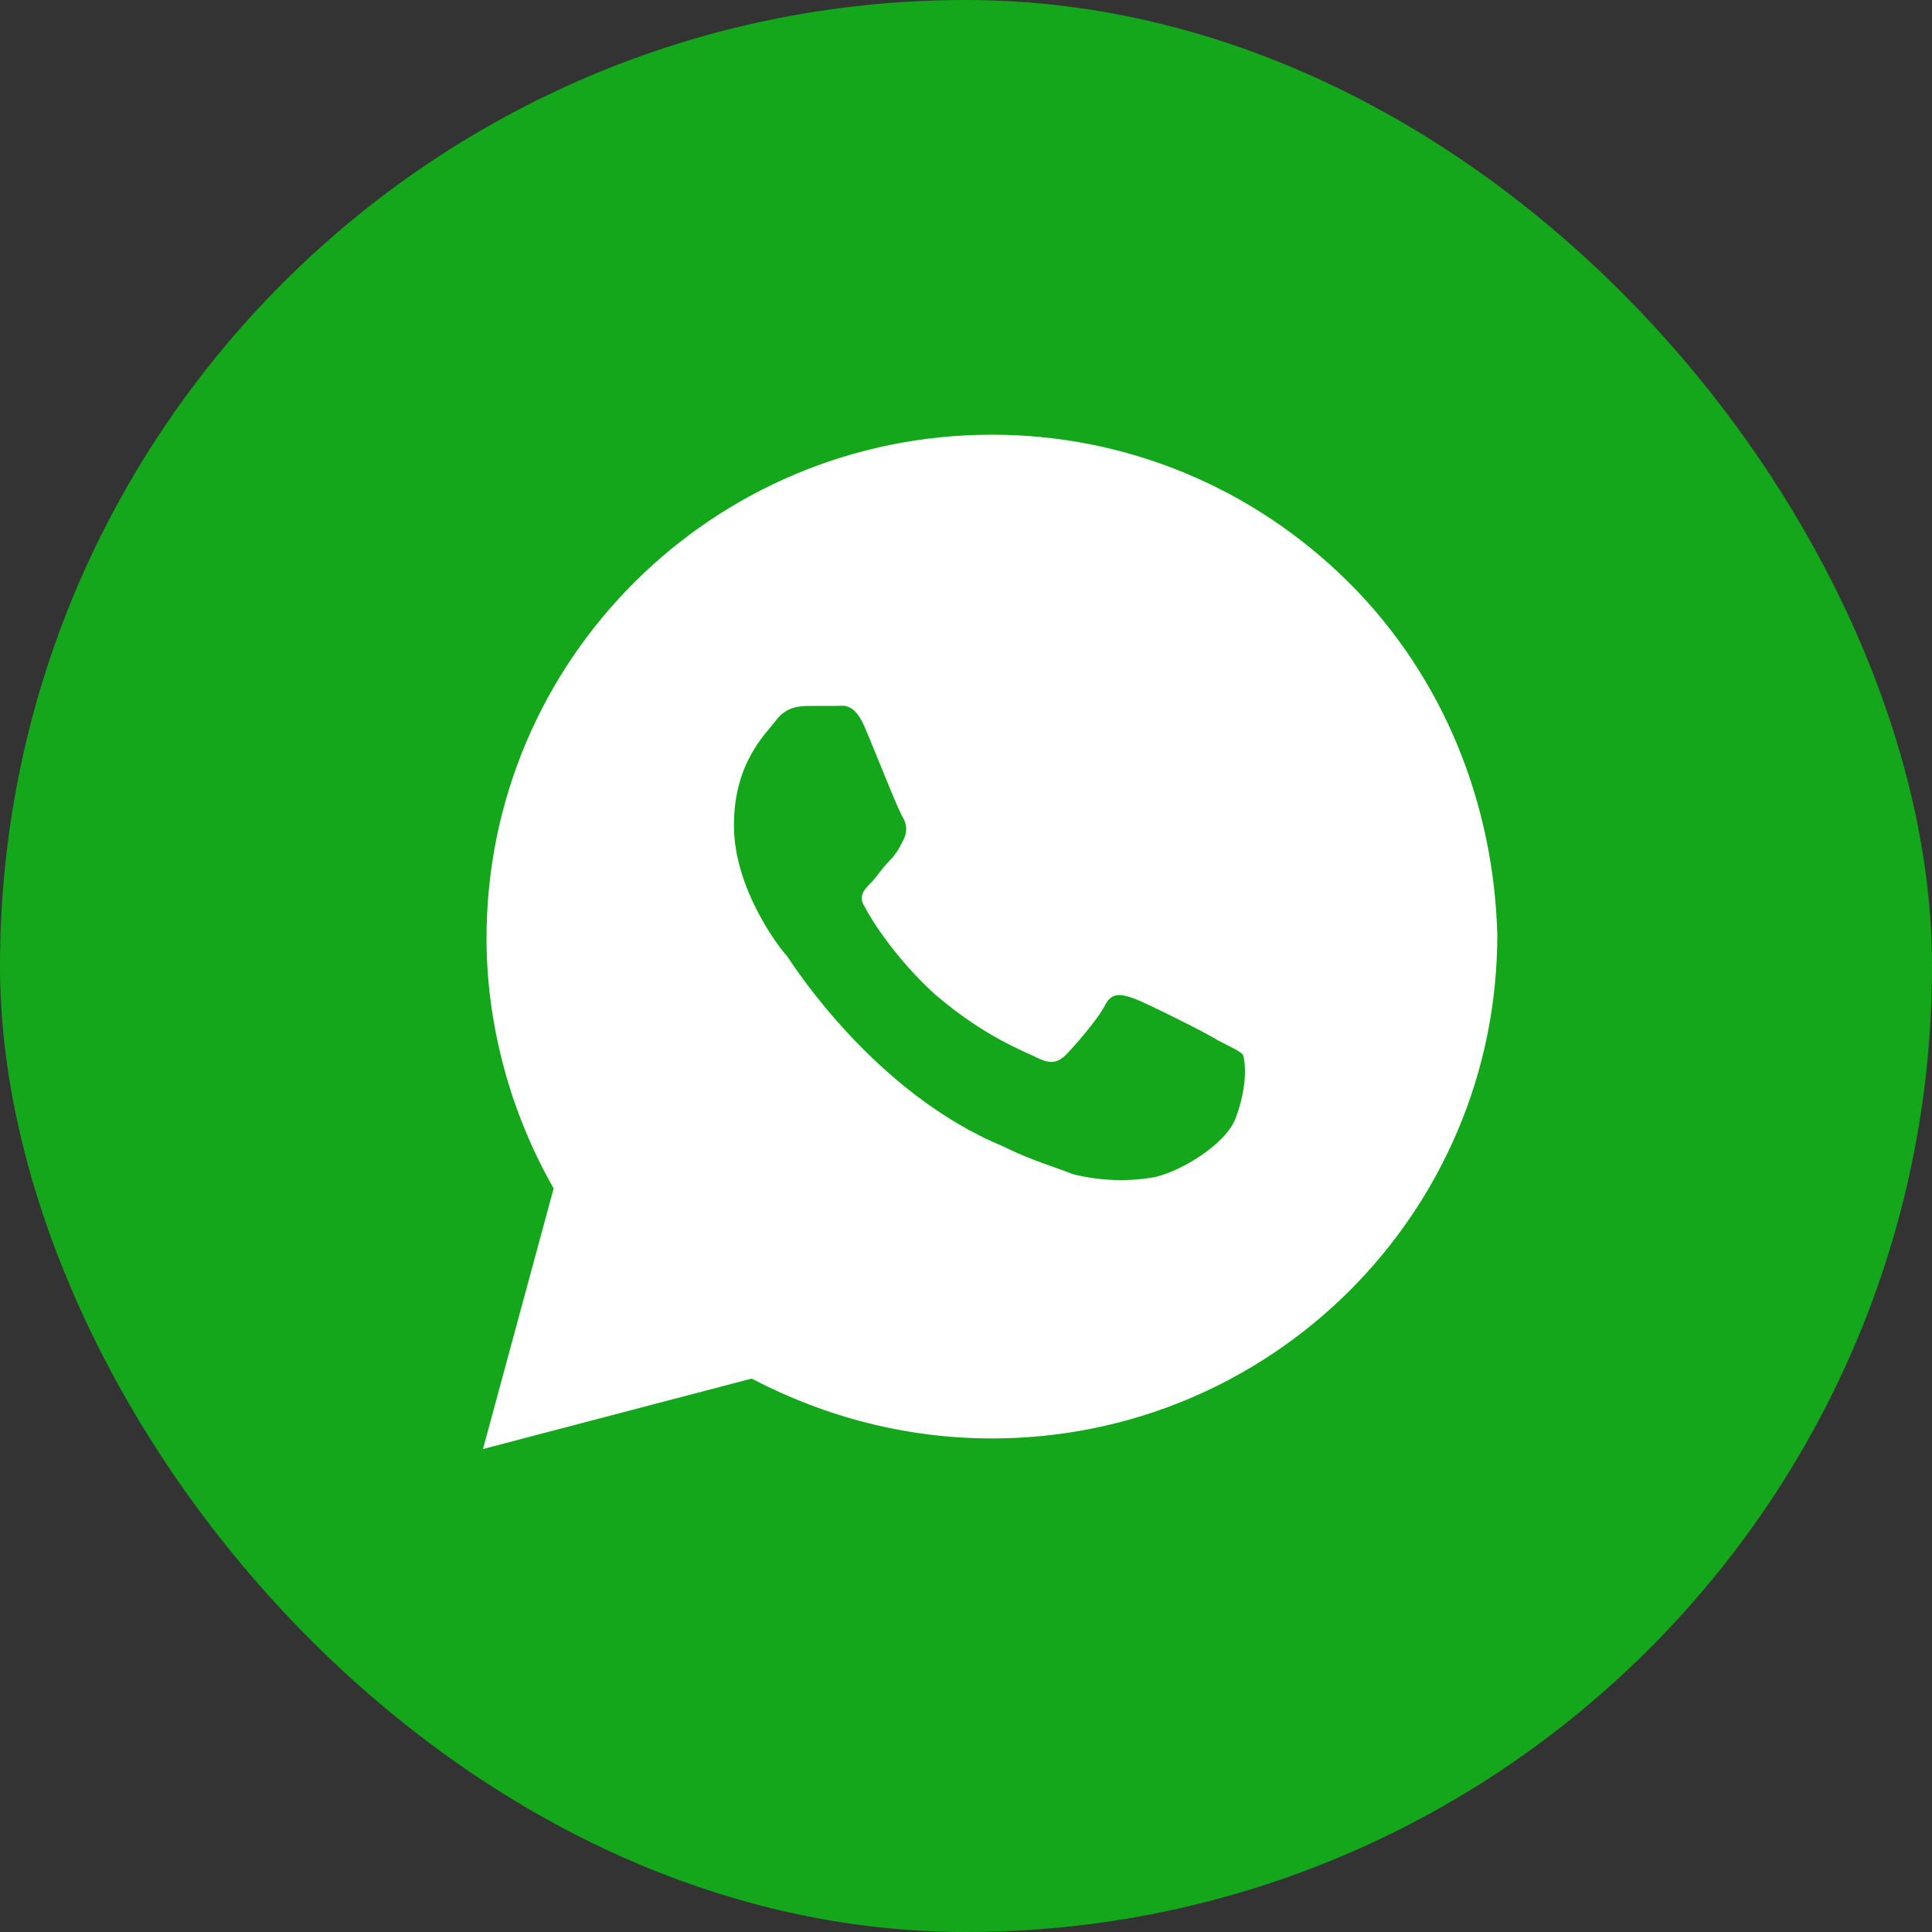 <?xml version="1.0" encoding="UTF-8"?> <svg xmlns="http://www.w3.org/2000/svg" width="40" height="40" viewBox="0 0 40 40" fill="none"><rect x="0" y="0" width="40" height="40" fill="#333333" stroke="none"/> <rect width="40" height="40" rx="20" fill="#15A71B"></rect> <path d="M27.927 12.062C25.951 10.094 23.317 9 20.537 9C14.756 9 10.073 13.667 10.073 19.427C10.073 21.25 10.585 23.073 11.463 24.604L10 30L15.561 28.542C17.098 29.344 18.78 29.781 20.537 29.781C26.317 29.781 31 25.115 31 19.354C30.927 16.656 29.902 14.031 27.927 12.062ZM25.585 23.146C25.366 23.729 24.341 24.312 23.829 24.385C23.39 24.458 22.805 24.458 22.22 24.312C21.854 24.167 21.341 24.021 20.756 23.729C18.122 22.635 16.439 20.01 16.293 19.792C16.146 19.646 15.195 18.406 15.195 17.094C15.195 15.781 15.854 15.198 16.073 14.906C16.293 14.615 16.585 14.615 16.805 14.615C16.951 14.615 17.171 14.615 17.317 14.615C17.463 14.615 17.683 14.542 17.902 15.052C18.122 15.562 18.634 16.875 18.707 16.948C18.78 17.094 18.78 17.24 18.707 17.385C18.634 17.531 18.561 17.677 18.415 17.823C18.268 17.969 18.122 18.188 18.049 18.26C17.902 18.406 17.756 18.552 17.902 18.771C18.049 19.062 18.561 19.865 19.366 20.594C20.39 21.469 21.195 21.76 21.488 21.906C21.78 22.052 21.927 21.979 22.073 21.833C22.22 21.688 22.732 21.104 22.878 20.812C23.024 20.521 23.244 20.594 23.463 20.667C23.683 20.74 25 21.396 25.22 21.542C25.512 21.688 25.659 21.76 25.732 21.833C25.805 22.052 25.805 22.562 25.585 23.146Z" fill="white"></path> </svg> 